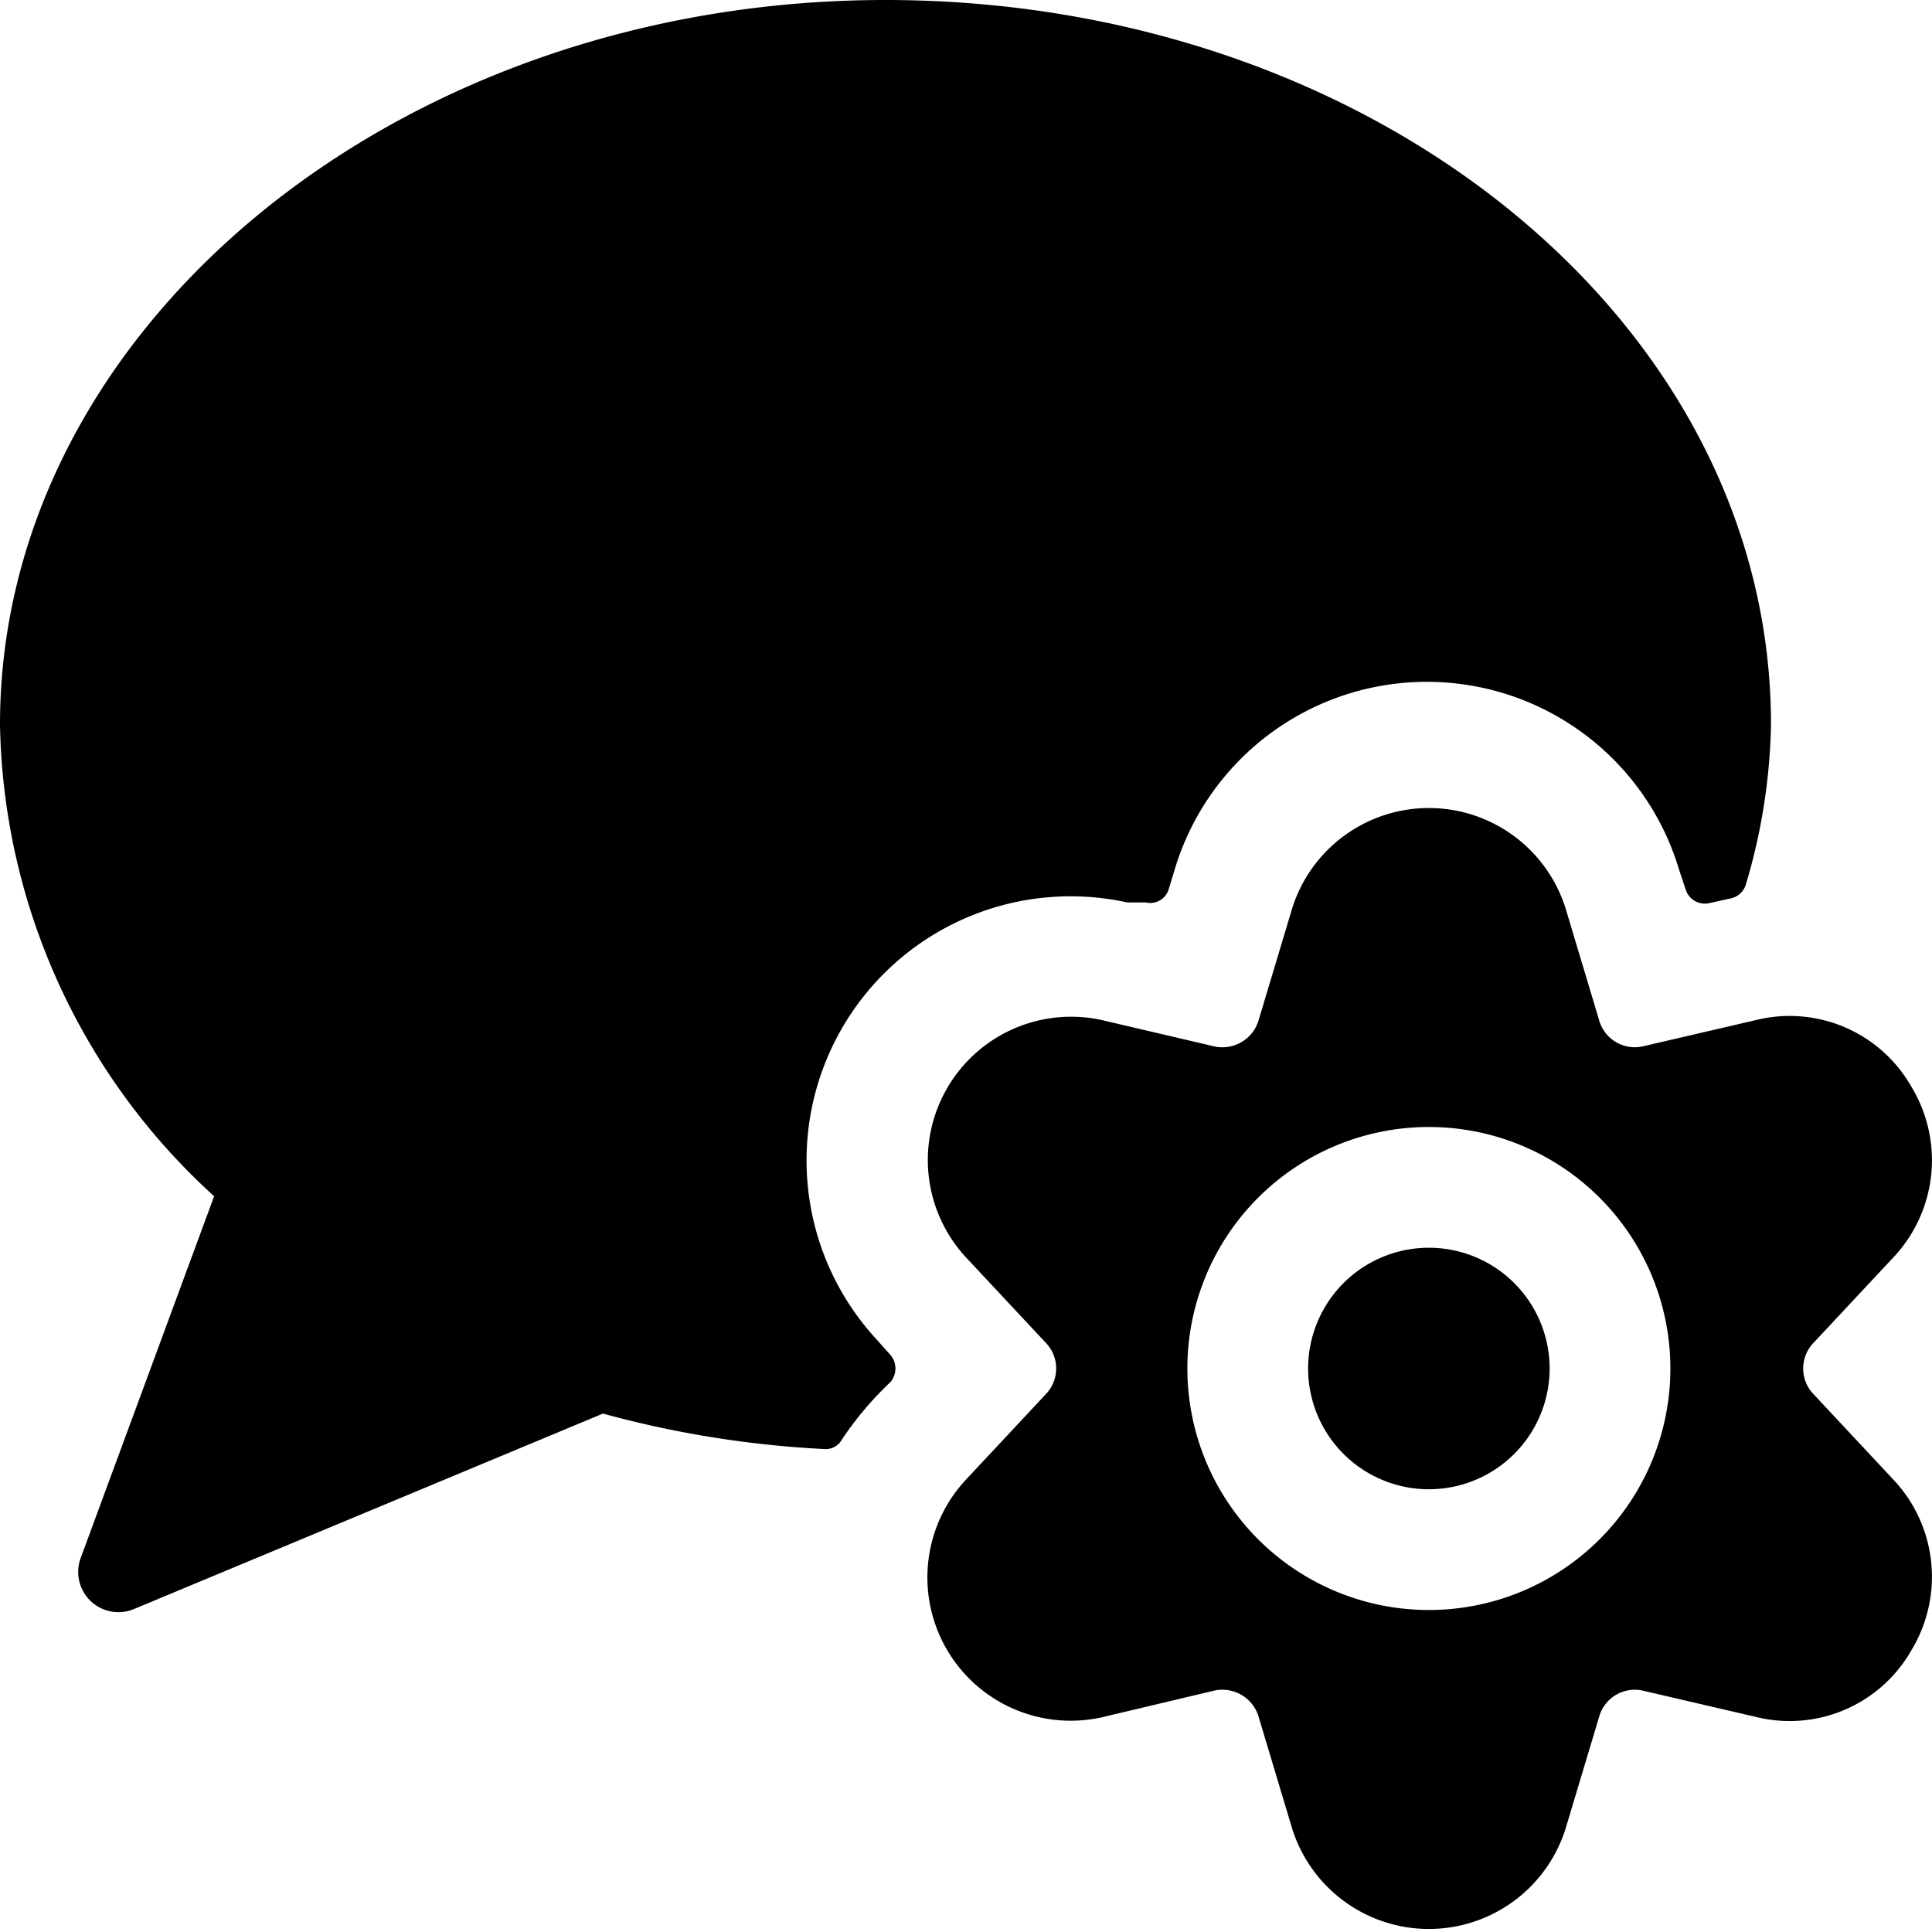 <svg xmlns="http://www.w3.org/2000/svg" viewBox="0 0 24 24"><g><path d="M11.06 17.17a0.26 0.26 0 0 0 0 -0.34l-0.17 -0.19A3.28 3.28 0 0 1 14 11.21l0.23 0a0.24 0.24 0 0 0 0.29 -0.17l0.07 -0.23a3.27 3.27 0 0 1 6.27 0l0.08 0.24a0.25 0.25 0 0 0 0.29 0.17l0.27 -0.06a0.25 0.25 0 0 0 0.19 -0.18A7.38 7.38 0 0 0 22 9c0 -5 -4.94 -9 -11 -9S0 4.07 0 9a8.1 8.1 0 0 0 2.66 5.86L1 19.36a0.5 0.5 0 0 0 0.66 0.63l5.83 -2.43a12.83 12.83 0 0 0 2.74 0.44 0.23 0.23 0 0 0 0.23 -0.12 4.13 4.13 0 0 1 0.6 -0.71Z" fill="#000000" stroke-width="1"></path><path d="M16.25 17a1.5 1.5 0 1 0 3 0 1.5 1.5 0 1 0 -3 0" fill="#000000" stroke-width="1"></path><path d="M23.52 15.62a1.76 1.76 0 0 0 0.23 -2.11 1.74 1.74 0 0 0 -1.93 -0.84L20.4 13a0.46 0.46 0 0 1 -0.53 -0.31l-0.42 -1.4a1.78 1.78 0 0 0 -3.4 0l-0.42 1.4a0.47 0.47 0 0 1 -0.54 0.31l-1.41 -0.33A1.78 1.78 0 0 0 12 15.62l1 1.07a0.46 0.46 0 0 1 0 0.62l-1 1.07a1.78 1.78 0 0 0 1.7 2.95l1.39 -0.33a0.47 0.47 0 0 1 0.54 0.31l0.42 1.4a1.78 1.78 0 0 0 3.4 0l0.42 -1.4a0.46 0.46 0 0 1 0.53 -0.31l1.42 0.33a1.74 1.74 0 0 0 1.93 -0.84 1.76 1.76 0 0 0 -0.23 -2.11l-1 -1.07a0.46 0.46 0 0 1 0 -0.62ZM17.75 20a3 3 0 1 1 3 -3 3 3 0 0 1 -3 3Z" fill="#000000" stroke-width="1"></path></g></svg>